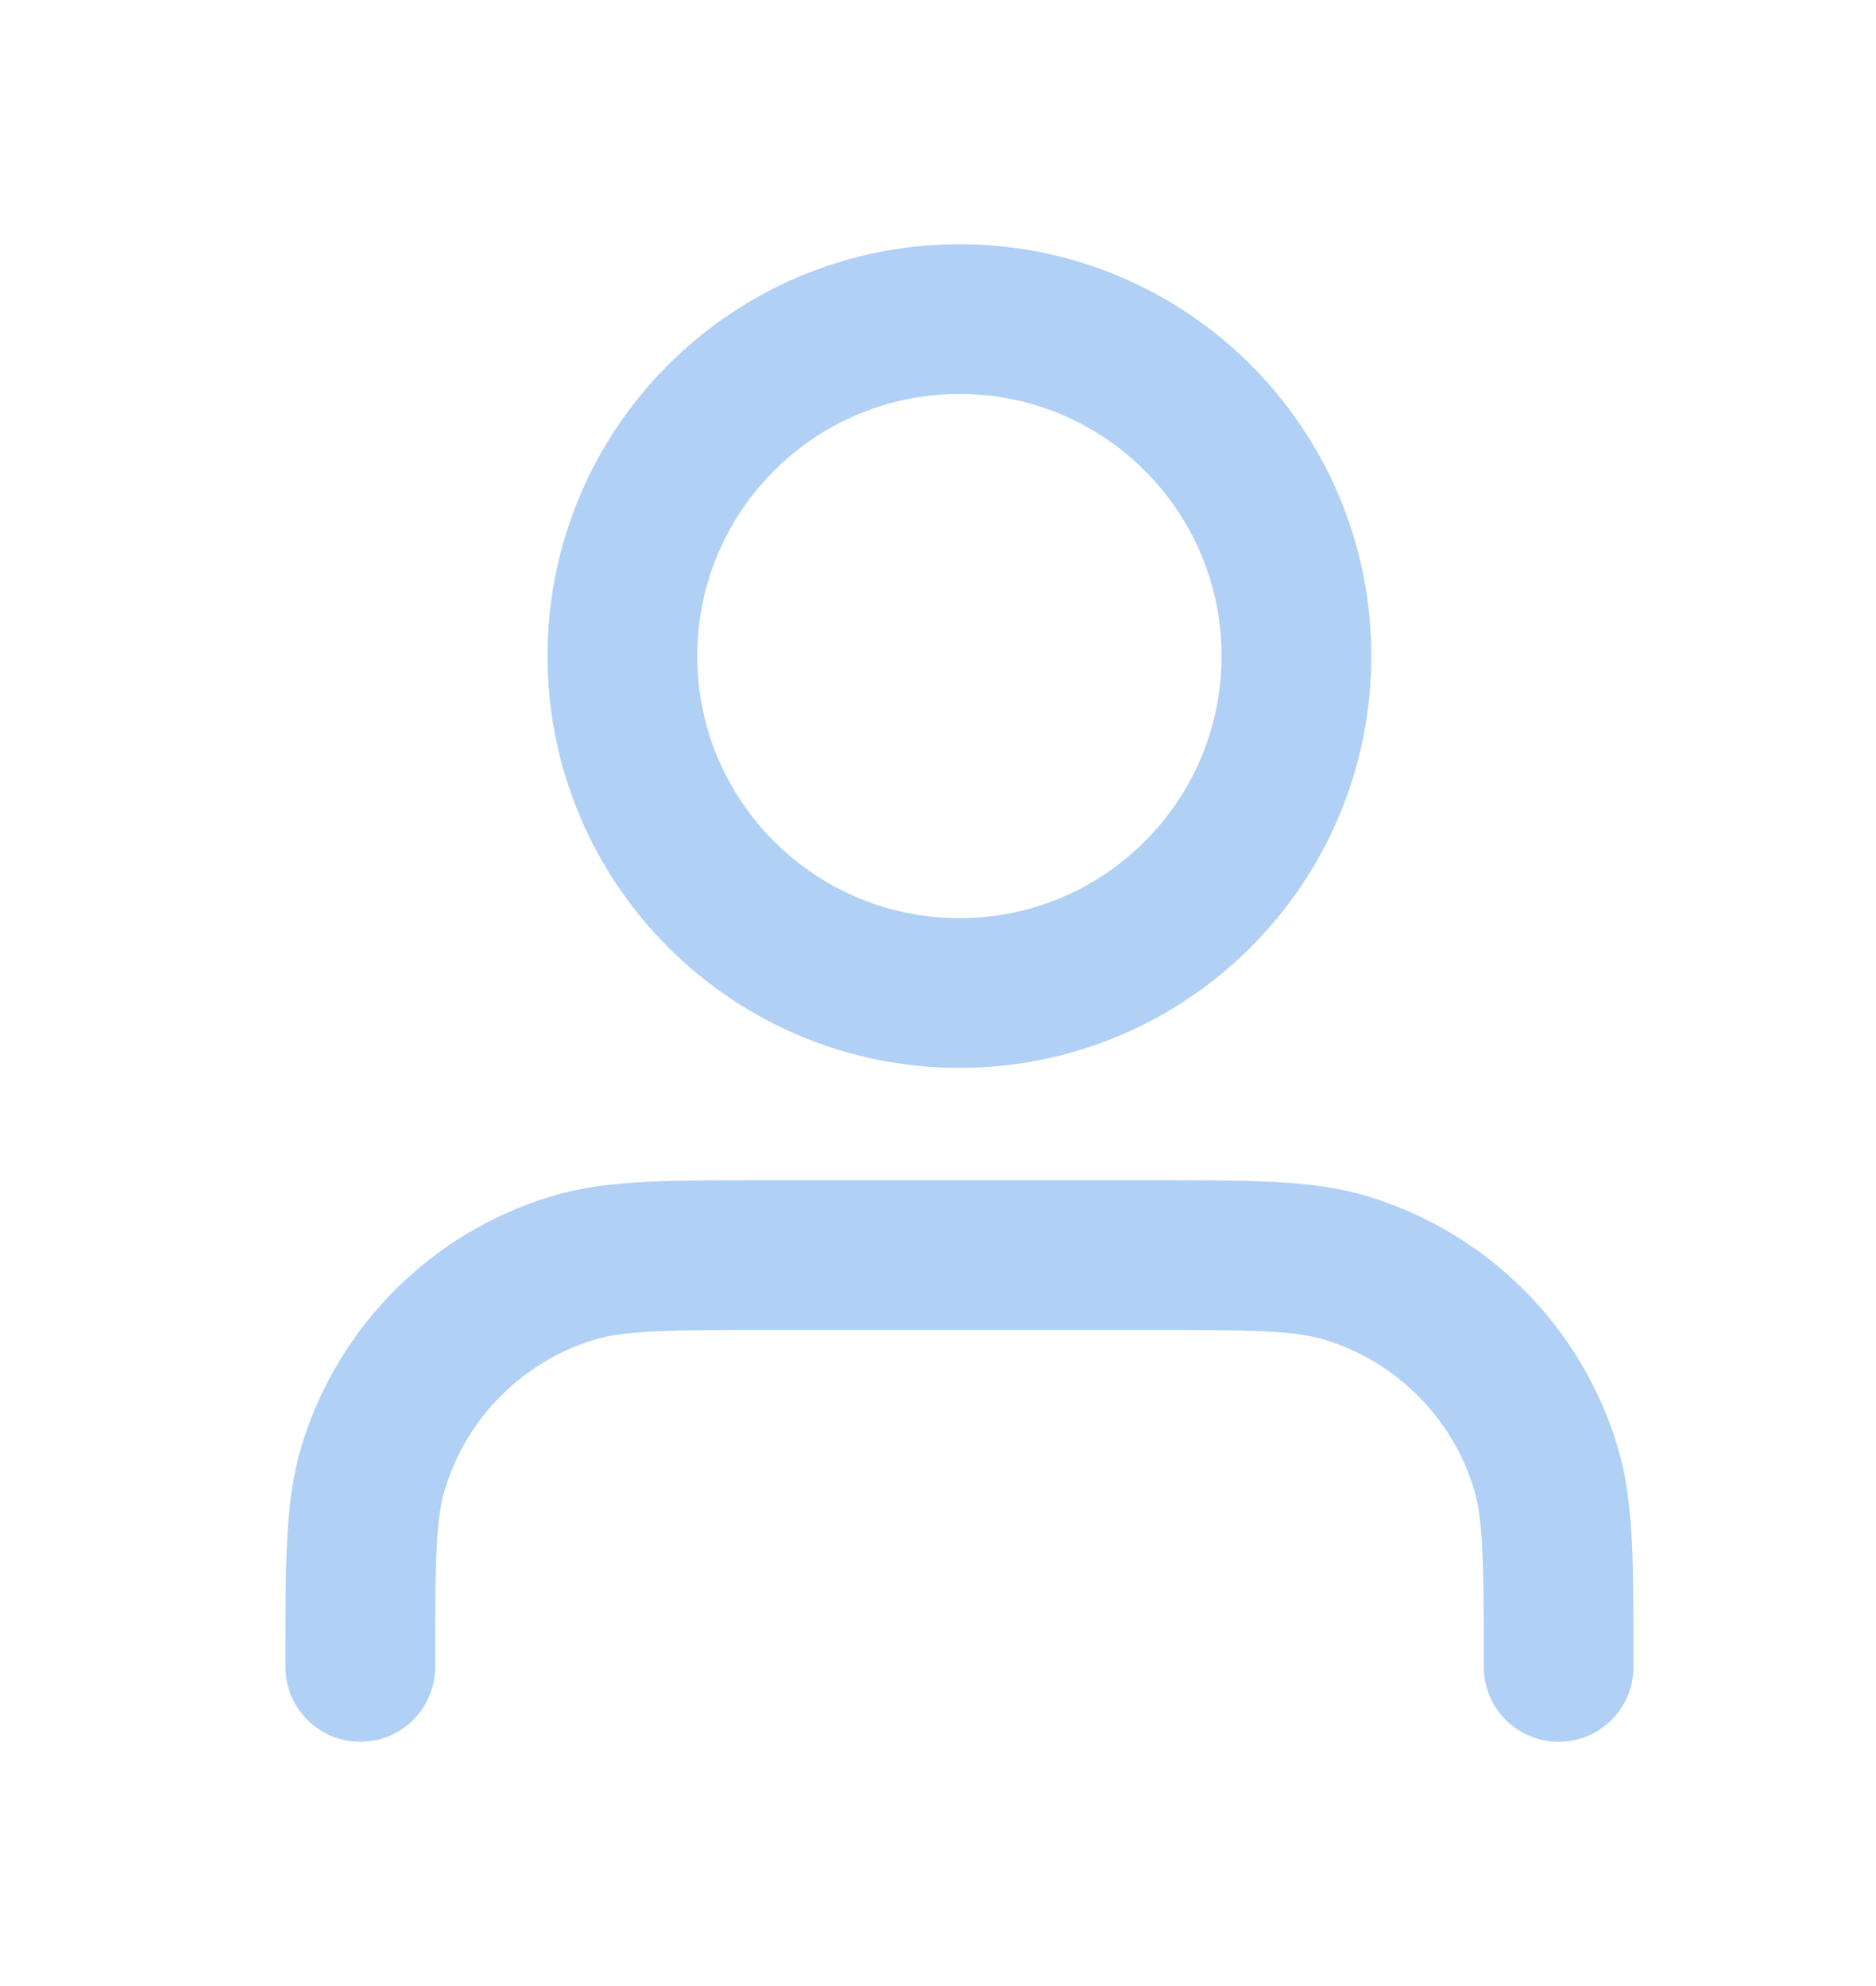 <svg width="17" height="18" viewBox="0 0 17 18" fill="none" xmlns="http://www.w3.org/2000/svg">
<g id="user-01__line">
<path id="Icon" d="M14.124 15.108C14.124 14.161 14.124 13.687 14.007 13.302C13.744 12.434 13.065 11.755 12.197 11.492C11.812 11.375 11.338 11.375 10.391 11.375H6.998C6.051 11.375 5.577 11.375 5.192 11.492C4.324 11.755 3.645 12.434 3.382 13.302C3.265 13.687 3.265 14.161 3.265 15.108M11.748 5.946C11.748 7.633 10.381 9 8.695 9C7.008 9 5.64 7.633 5.64 5.946C5.64 4.259 7.008 2.892 8.695 2.892C10.381 2.892 11.748 4.259 11.748 5.946Z" stroke="#B0D0F5" stroke-width="1.357" stroke-linecap="round" stroke-linejoin="round"/>
</g>
</svg>
